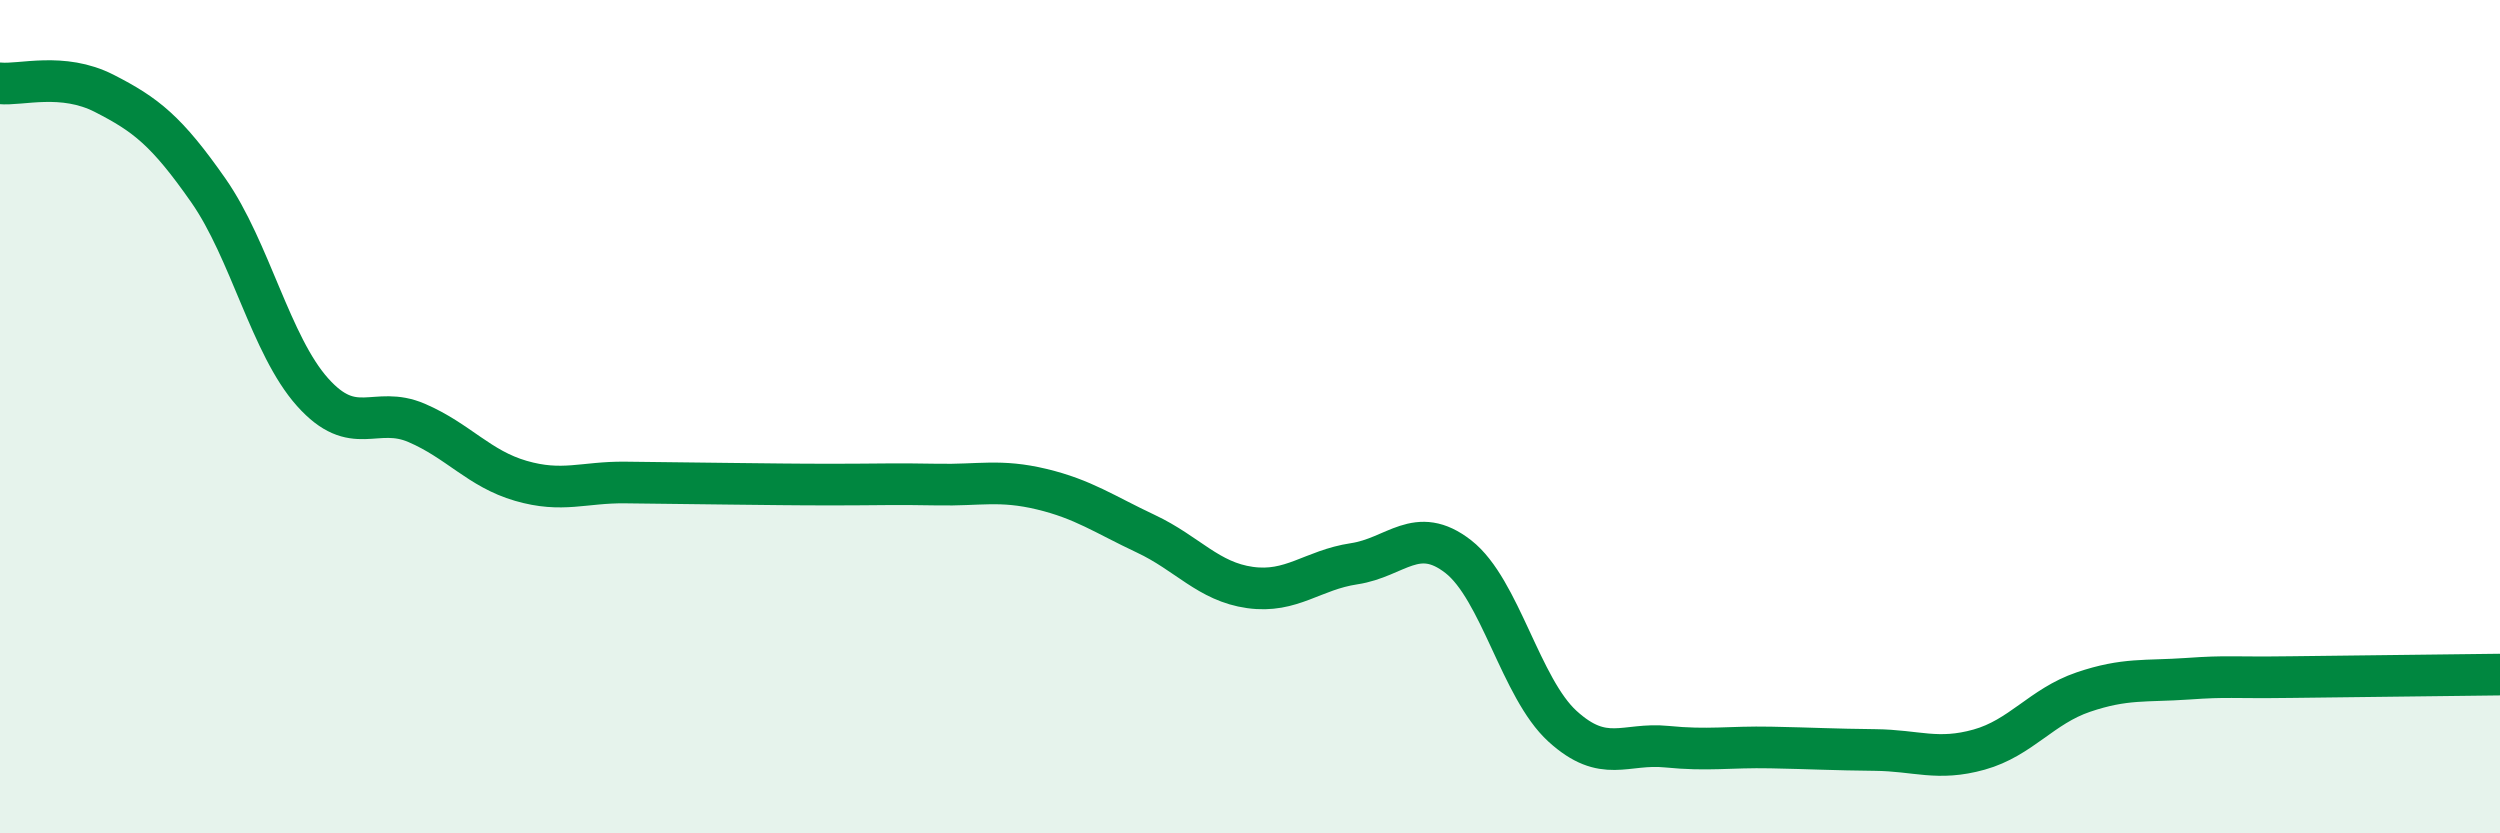 
    <svg width="60" height="20" viewBox="0 0 60 20" xmlns="http://www.w3.org/2000/svg">
      <path
        d="M 0,2 C 0.5,2.05 1.5,1.73 2.5,2.24 C 3.5,2.75 4,3.14 5,4.57 C 6,6 6.5,8.29 7.5,9.41 C 8.5,10.53 9,9.72 10,10.15 C 11,10.58 11.5,11.25 12.5,11.54 C 13.5,11.83 14,11.57 15,11.58 C 16,11.59 16.5,11.6 17.5,11.61 C 18.5,11.62 19,11.63 20,11.63 C 21,11.63 21.5,11.61 22.5,11.63 C 23.5,11.65 24,11.5 25,11.74 C 26,11.98 26.5,12.34 27.5,12.81 C 28.5,13.28 29,13.96 30,14.1 C 31,14.24 31.5,13.68 32.5,13.53 C 33.5,13.38 34,12.58 35,13.36 C 36,14.14 36.5,16.52 37.5,17.43 C 38.5,18.34 39,17.82 40,17.92 C 41,18.02 41.5,17.92 42.5,17.94 C 43.5,17.96 44,17.99 45,18 C 46,18.01 46.5,18.27 47.5,17.99 C 48.5,17.71 49,16.95 50,16.61 C 51,16.27 51.5,16.36 52.5,16.29 C 53.5,16.22 53.5,16.27 55,16.25 C 56.5,16.23 59,16.2 60,16.19L60 20L0 20Z"
        fill="#008740"
        opacity="0.1"
        stroke-linecap="round"
        stroke-linejoin="round"
      />
      <path
        d="M 0,2 C 0.5,2.05 1.5,1.73 2.5,2.24 C 3.5,2.75 4,3.14 5,4.57 C 6,6 6.5,8.29 7.5,9.41 C 8.5,10.53 9,9.72 10,10.15 C 11,10.58 11.5,11.25 12.5,11.54 C 13.5,11.83 14,11.57 15,11.58 C 16,11.59 16.5,11.6 17.5,11.61 C 18.5,11.62 19,11.63 20,11.63 C 21,11.63 21.5,11.61 22.5,11.63 C 23.5,11.65 24,11.5 25,11.74 C 26,11.98 26.5,12.34 27.5,12.81 C 28.5,13.28 29,13.96 30,14.1 C 31,14.24 31.5,13.68 32.5,13.53 C 33.5,13.38 34,12.58 35,13.36 C 36,14.14 36.5,16.52 37.5,17.43 C 38.5,18.34 39,17.82 40,17.92 C 41,18.02 41.5,17.92 42.5,17.94 C 43.5,17.96 44,17.99 45,18 C 46,18.01 46.5,18.27 47.5,17.99 C 48.5,17.71 49,16.95 50,16.61 C 51,16.27 51.5,16.36 52.5,16.29 C 53.5,16.22 53.5,16.27 55,16.25 C 56.5,16.23 59,16.2 60,16.19"
        stroke="#008740"
        stroke-width="1"
        fill="none"
        stroke-linecap="round"
        stroke-linejoin="round"
      />
    </svg>
  
